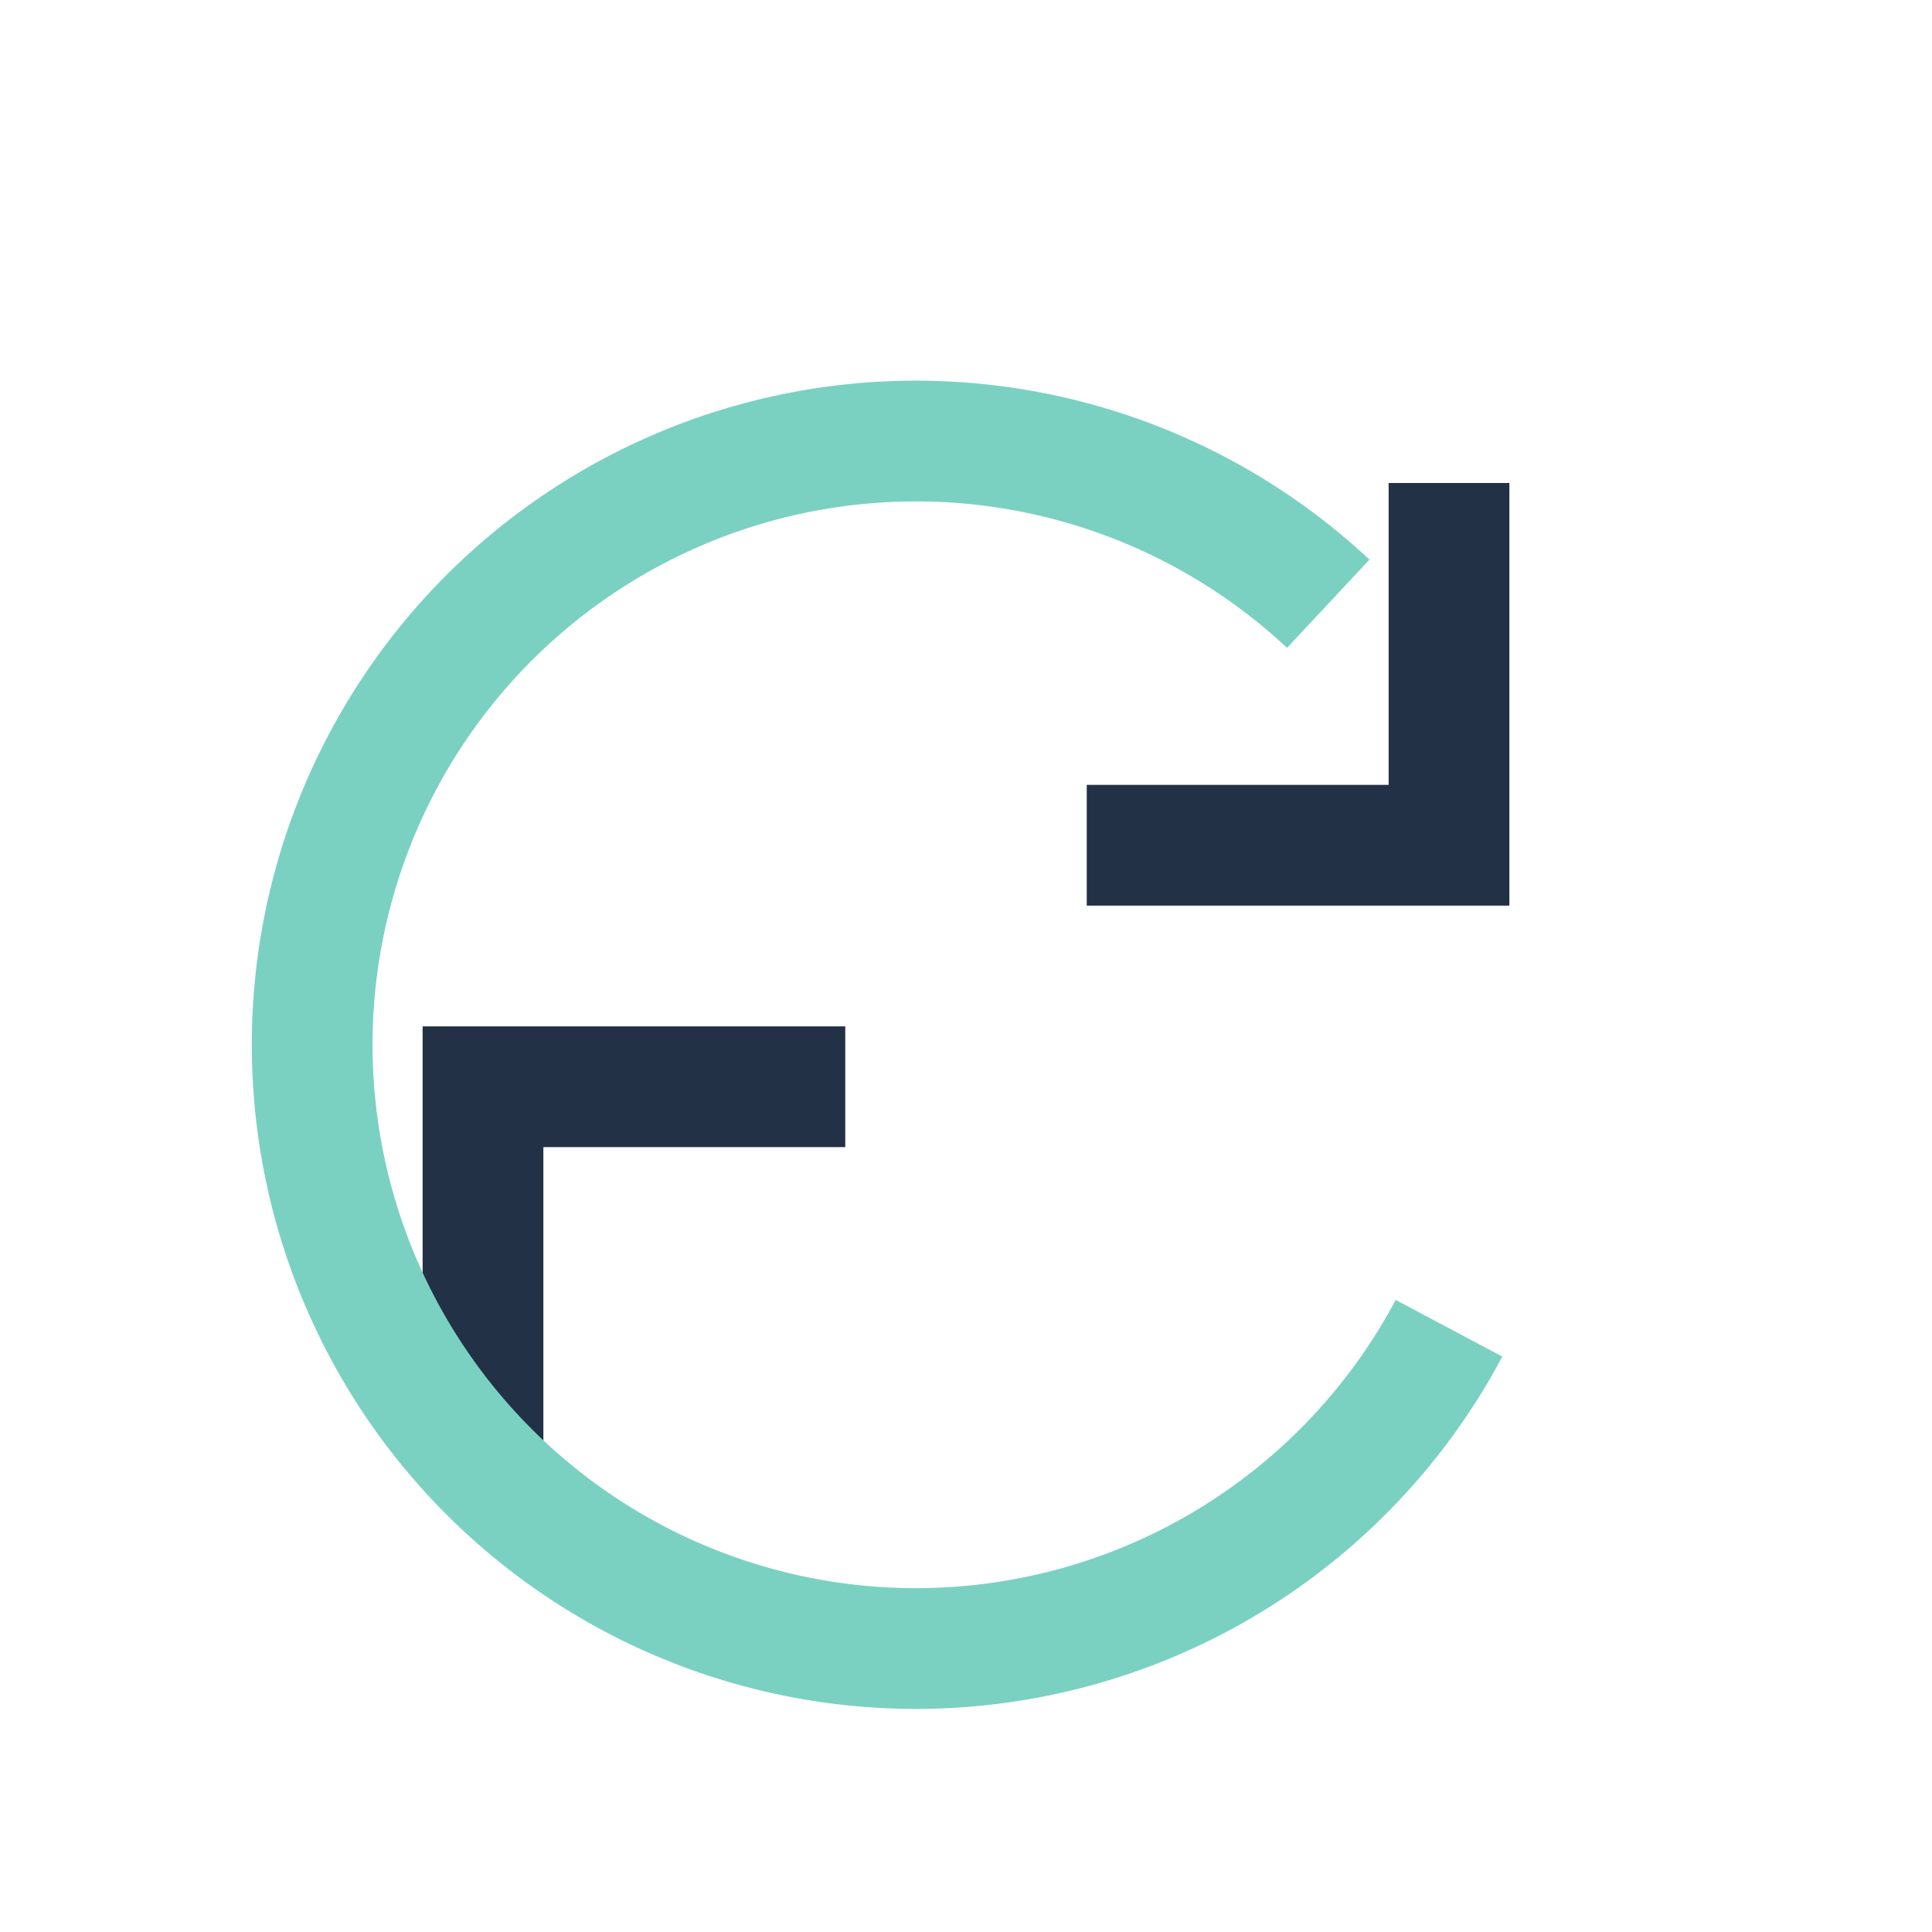 <?xml version="1.0" encoding="UTF-8"?>
<svg xmlns="http://www.w3.org/2000/svg" width="32" height="32" viewBox="0 0 32 32"><path d="M24 8v6h-6M8 24v-6h6" stroke="#233146" stroke-width="2" fill="none"/><path d="M22 10a10 10 0 1 0 2 12" stroke="#7AD1C2" stroke-width="2" fill="none"/></svg>